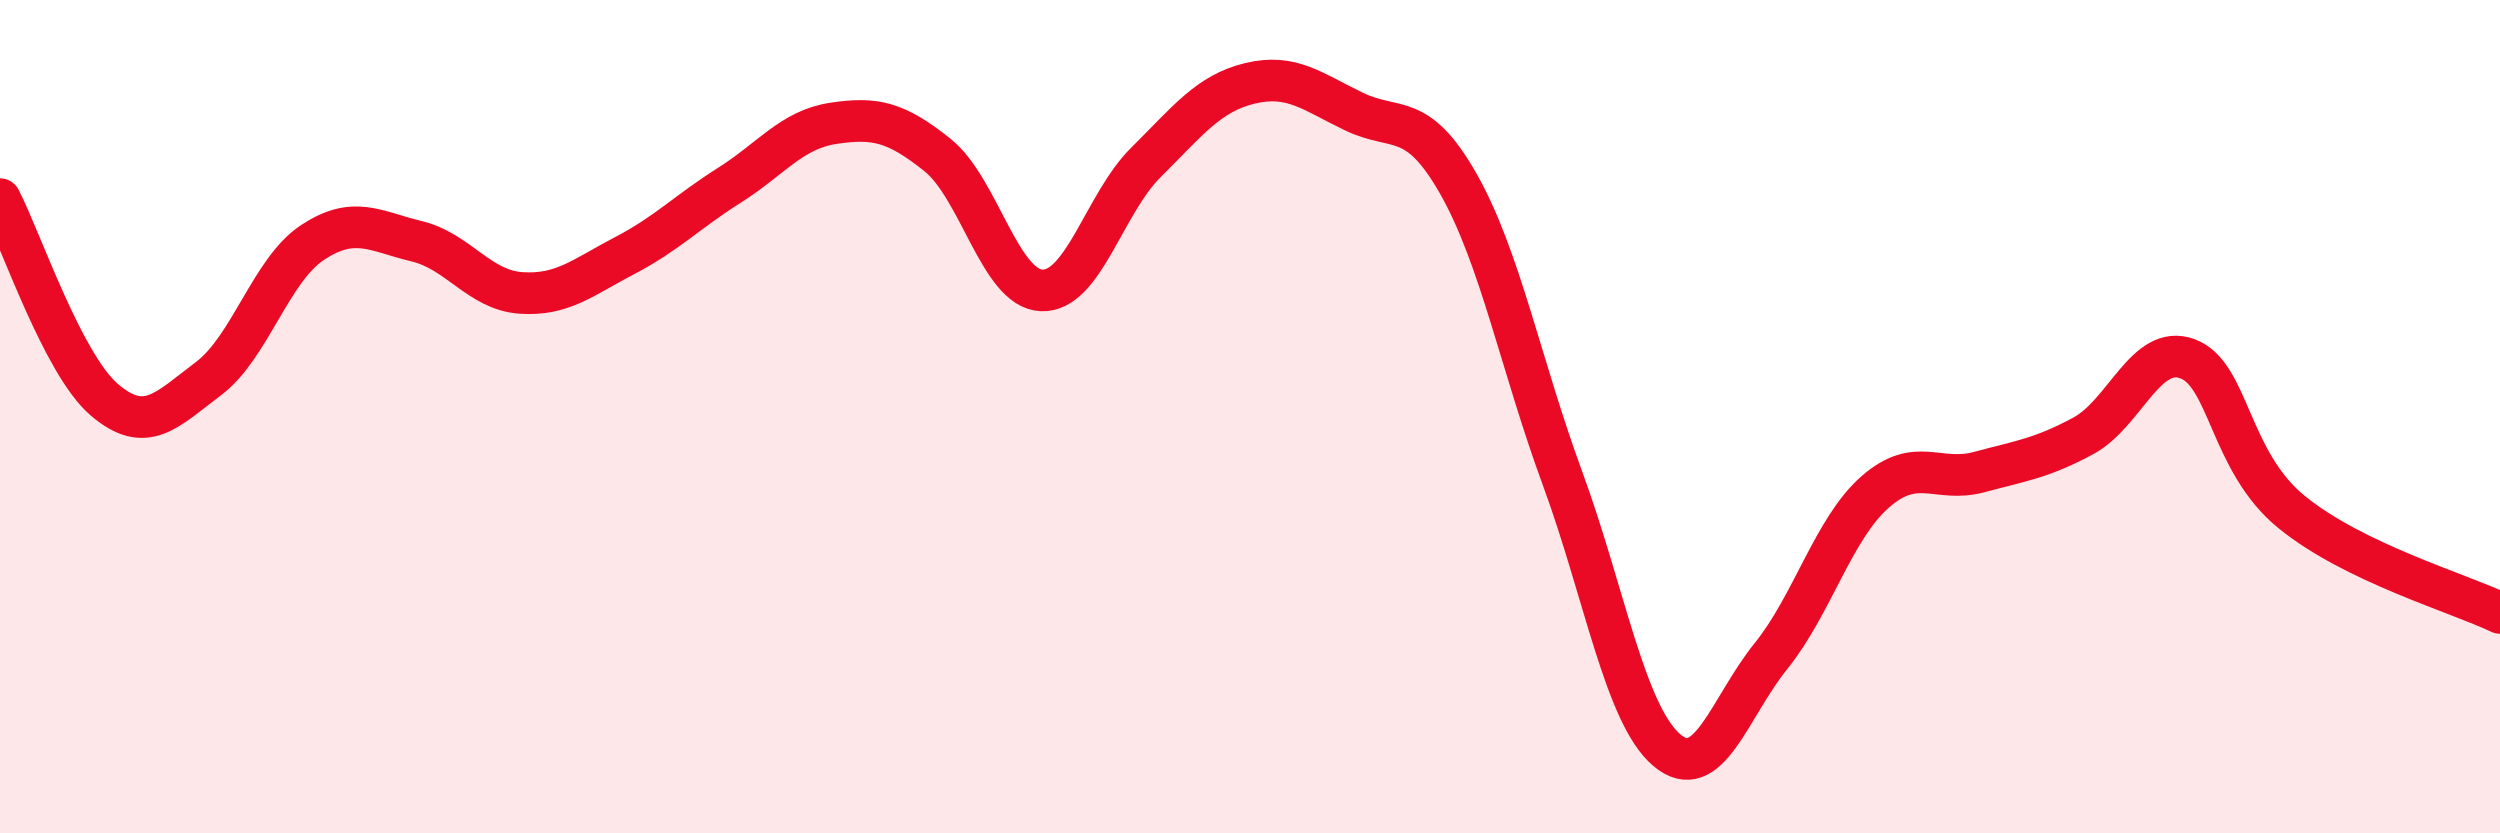 
    <svg width="60" height="20" viewBox="0 0 60 20" xmlns="http://www.w3.org/2000/svg">
      <path
        d="M 0,4.78 C 0.5,5.74 1.5,8.73 2.5,9.59 C 3.5,10.45 4,9.84 5,9.09 C 6,8.34 6.5,6.48 7.5,5.82 C 8.5,5.16 9,5.55 10,5.79 C 11,6.03 11.5,6.96 12.5,7.03 C 13.5,7.1 14,6.65 15,6.13 C 16,5.61 16.5,5.08 17.5,4.45 C 18.5,3.82 19,3.11 20,2.96 C 21,2.81 21.5,2.92 22.5,3.72 C 23.5,4.52 24,6.93 25,6.97 C 26,7.01 26.5,4.89 27.5,3.9 C 28.5,2.91 29,2.24 30,2 C 31,1.76 31.5,2.2 32.5,2.68 C 33.5,3.16 34,2.65 35,4.41 C 36,6.17 36.5,8.76 37.5,11.48 C 38.5,14.2 39,17.15 40,18 C 41,18.85 41.5,16.99 42.5,15.75 C 43.5,14.51 44,12.69 45,11.81 C 46,10.93 46.5,11.6 47.5,11.33 C 48.5,11.06 49,11 50,10.46 C 51,9.92 51.5,8.24 52.5,8.61 C 53.5,8.98 53.5,11.07 55,12.29 C 56.5,13.51 59,14.23 60,14.71L60 20L0 20Z"
        fill="#EB0A25"
        opacity="0.1"
        stroke-linecap="round"
        stroke-linejoin="round"
      />
      <path
        d="M 0,4.78 C 0.5,5.74 1.5,8.73 2.5,9.59 C 3.5,10.45 4,9.84 5,9.09 C 6,8.34 6.5,6.48 7.5,5.82 C 8.5,5.16 9,5.55 10,5.79 C 11,6.03 11.5,6.96 12.5,7.03 C 13.5,7.1 14,6.65 15,6.13 C 16,5.61 16.5,5.08 17.5,4.45 C 18.5,3.82 19,3.11 20,2.96 C 21,2.81 21.5,2.92 22.5,3.72 C 23.5,4.52 24,6.93 25,6.97 C 26,7.01 26.5,4.89 27.5,3.9 C 28.5,2.91 29,2.24 30,2 C 31,1.76 31.5,2.2 32.5,2.68 C 33.5,3.16 34,2.65 35,4.41 C 36,6.17 36.5,8.76 37.5,11.48 C 38.5,14.2 39,17.15 40,18 C 41,18.85 41.5,16.99 42.5,15.75 C 43.5,14.51 44,12.69 45,11.81 C 46,10.93 46.5,11.6 47.5,11.33 C 48.5,11.06 49,11 50,10.46 C 51,9.92 51.5,8.24 52.5,8.61 C 53.5,8.98 53.5,11.07 55,12.29 C 56.5,13.51 59,14.23 60,14.71"
        stroke="#EB0A25"
        stroke-width="1"
        fill="none"
        stroke-linecap="round"
        stroke-linejoin="round"
      />
    </svg>
  